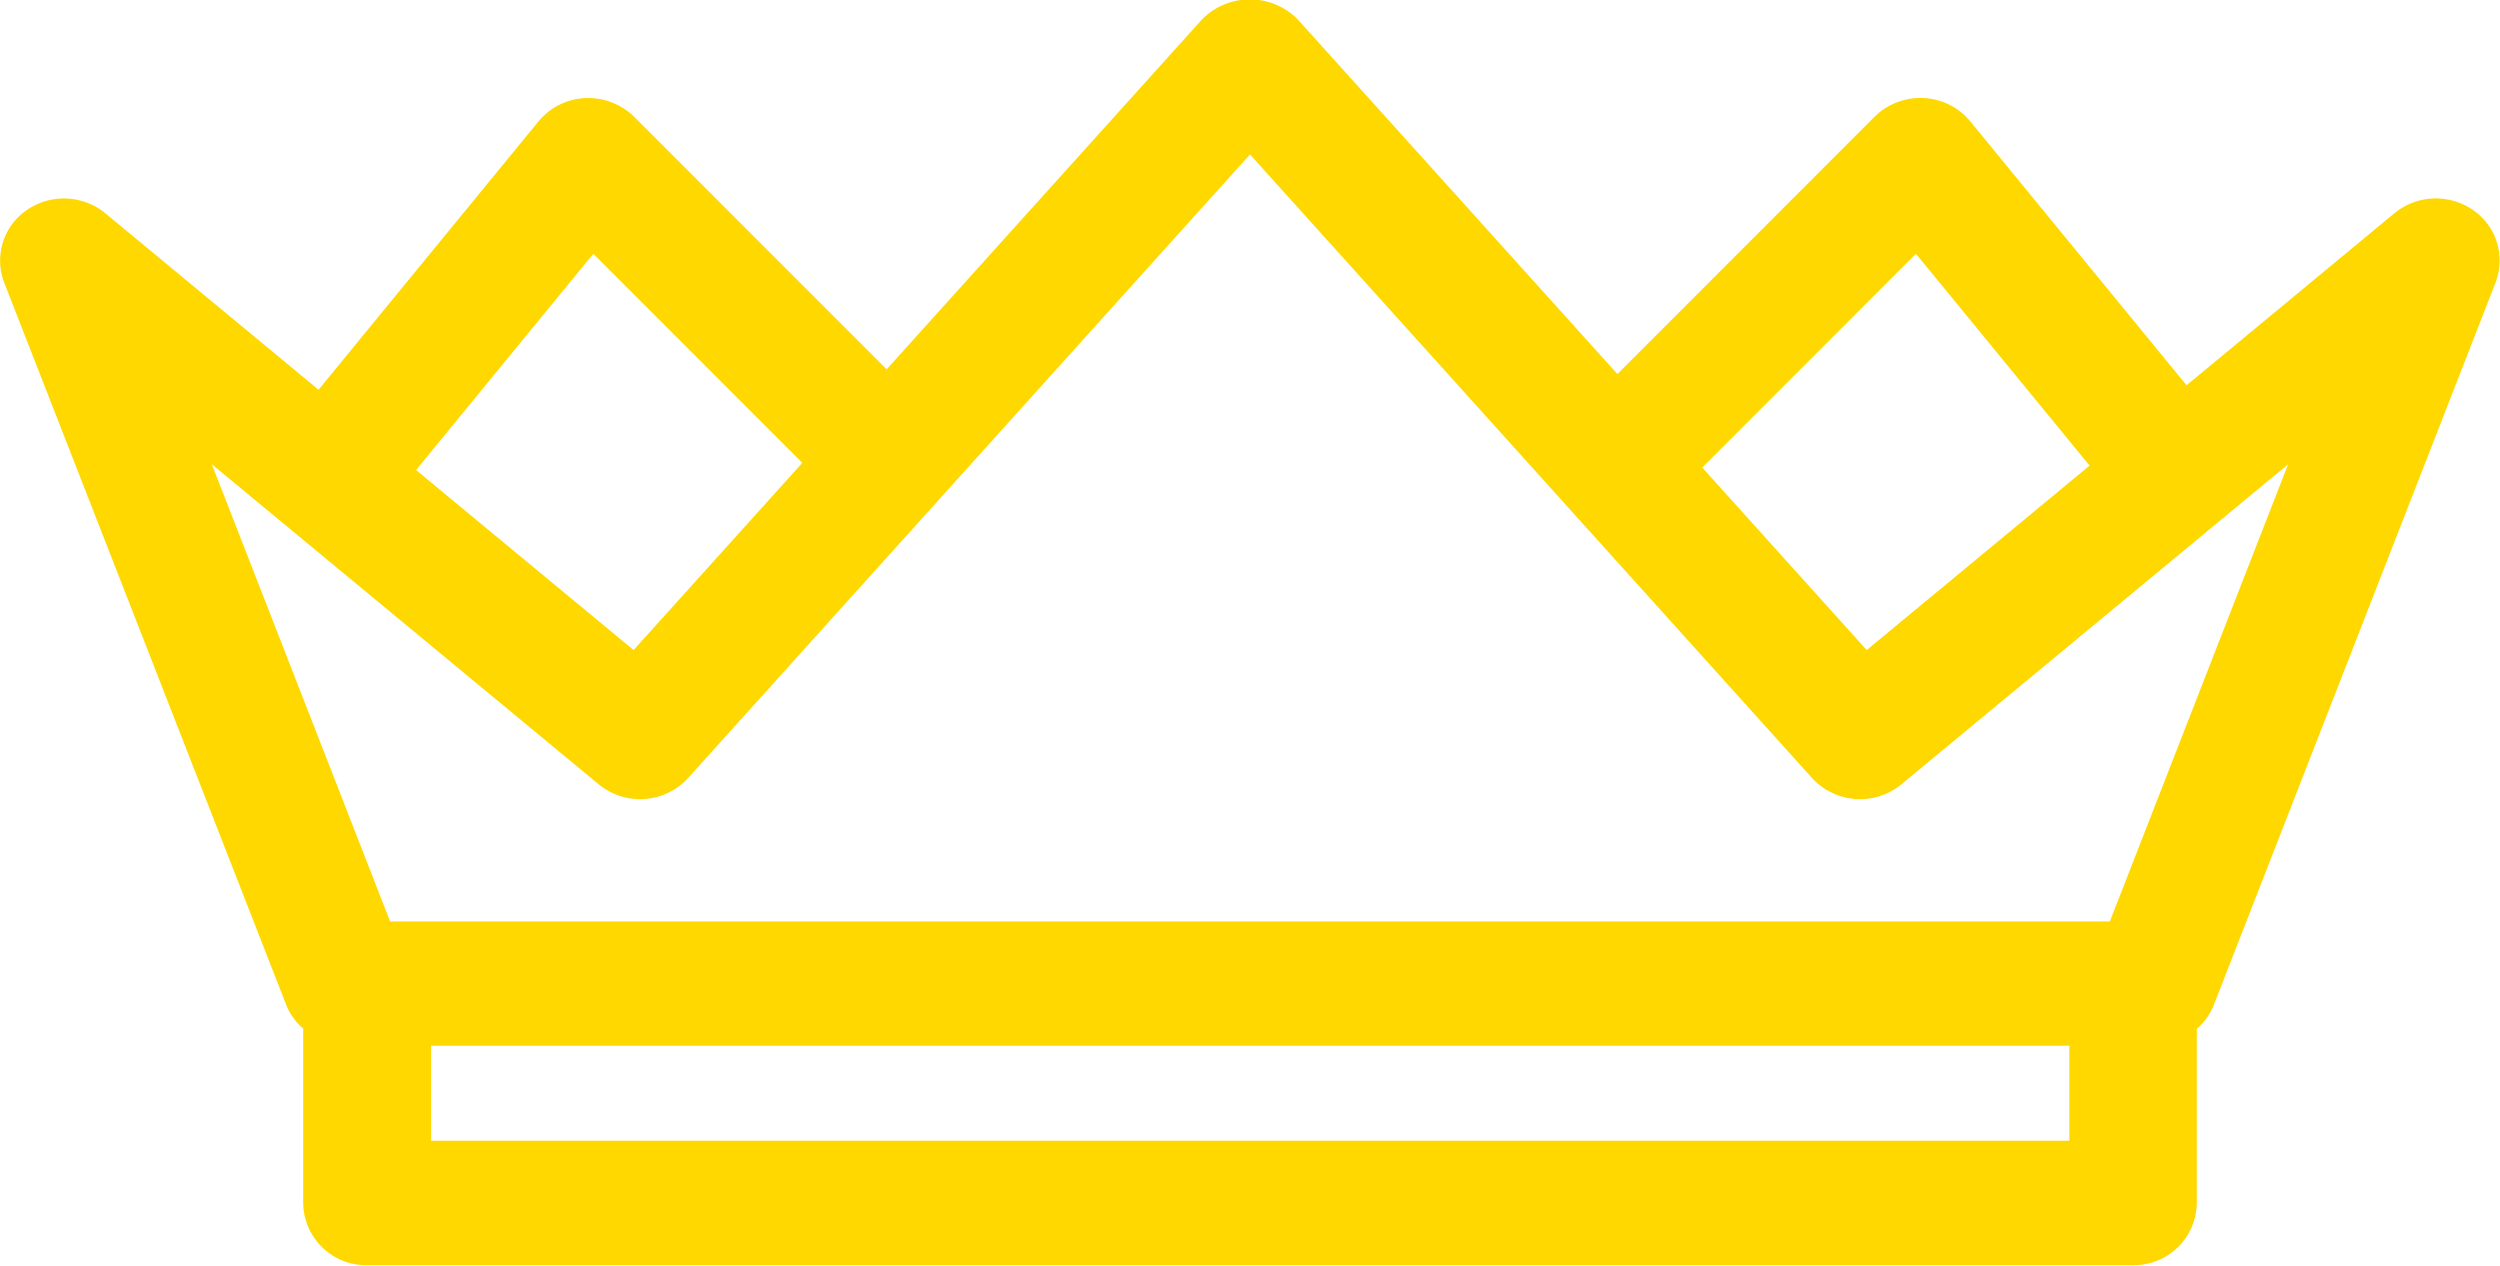 <svg xmlns="http://www.w3.org/2000/svg" id="tiara-icon.svg" width="59.938" height="30.344" viewBox="0 0 59.938 30.344"><defs><style>      .cls-1 {        fill: #ffd800;        fill-rule: evenodd;      }    </style></defs><path id="&#x738B;&#x51A0;-rf50911251_o" class="cls-1" d="M383.4,296.265a1.471,1.471,0,0,0,.4.552V301a1.51,1.51,0,0,0,1.531,1.489H427.67A1.51,1.51,0,0,0,429.2,301v-4.178a1.471,1.471,0,0,0,.4-0.552l6.762-17.339a1.467,1.467,0,0,0-.55-1.746,1.566,1.566,0,0,0-1.874.083l-4.984,4.125-5.185-6.327a1.543,1.543,0,0,0-1.122-.559,1.563,1.563,0,0,0-1.174.449l-6.164,6.168-7.662-8.5a1.612,1.612,0,0,0-2.3,0l-7.559,8.387-6.052-6.054a1.581,1.581,0,0,0-1.173-.449,1.543,1.543,0,0,0-1.122.559l-5.273,6.433-5.112-4.231a1.566,1.566,0,0,0-1.874-.083,1.469,1.469,0,0,0-.55,1.746Zm3.466,3.241v-2.28h39.278v2.28H386.861Zm35.6-21.266,4.163,5.079-5.343,4.422-3.943-4.375Zm-31.709,0,5.01,5.013-4.046,4.488-5.215-4.316Zm0.129,12.721a1.563,1.563,0,0,0,2.144-.153L406.5,275.859l13.474,14.949a1.561,1.561,0,0,0,2.143.153l9.273-7.675-4.275,10.962H385.884l-4.275-10.962Z" transform="translate(-376.531 -272.156)"></path></svg>